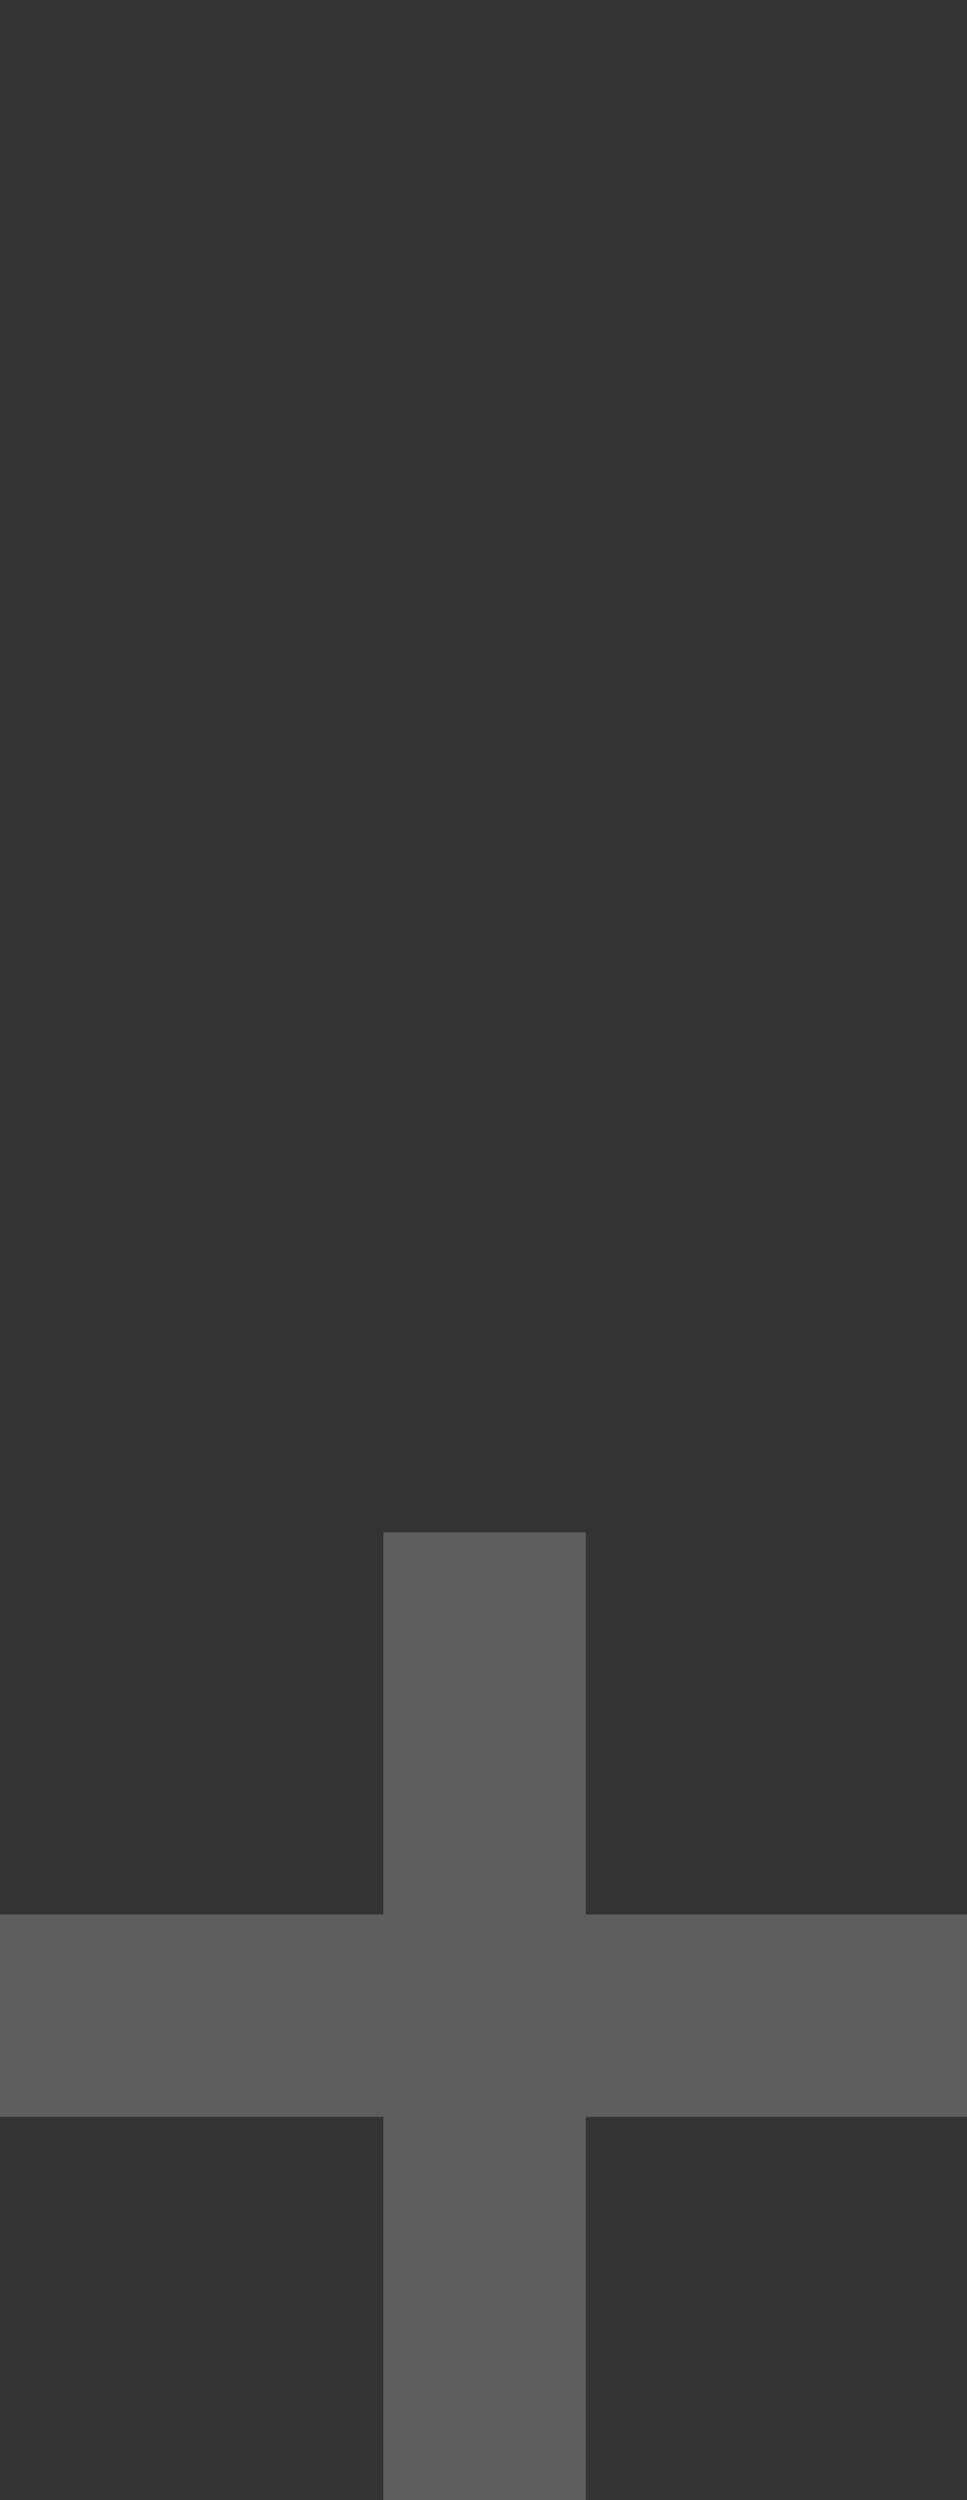 <?xml version="1.0" encoding="utf-8"?>
<svg xmlns="http://www.w3.org/2000/svg" fill="none" height="100%" overflow="visible" preserveAspectRatio="none" style="display: block;" viewBox="0 0 24 62" width="100%">
<rect x="0" y="0" width="24" height="62" fill="#333333" stroke="none"/>
<g id="Add Container">
<path d="M9.515 62V52.496H0V47.478H9.515V38H14.538V47.478H24V52.496H14.538V62H9.515Z" fill="white" fill-opacity="0.88" id="+" opacity="0.24"/>
</g>
</svg>